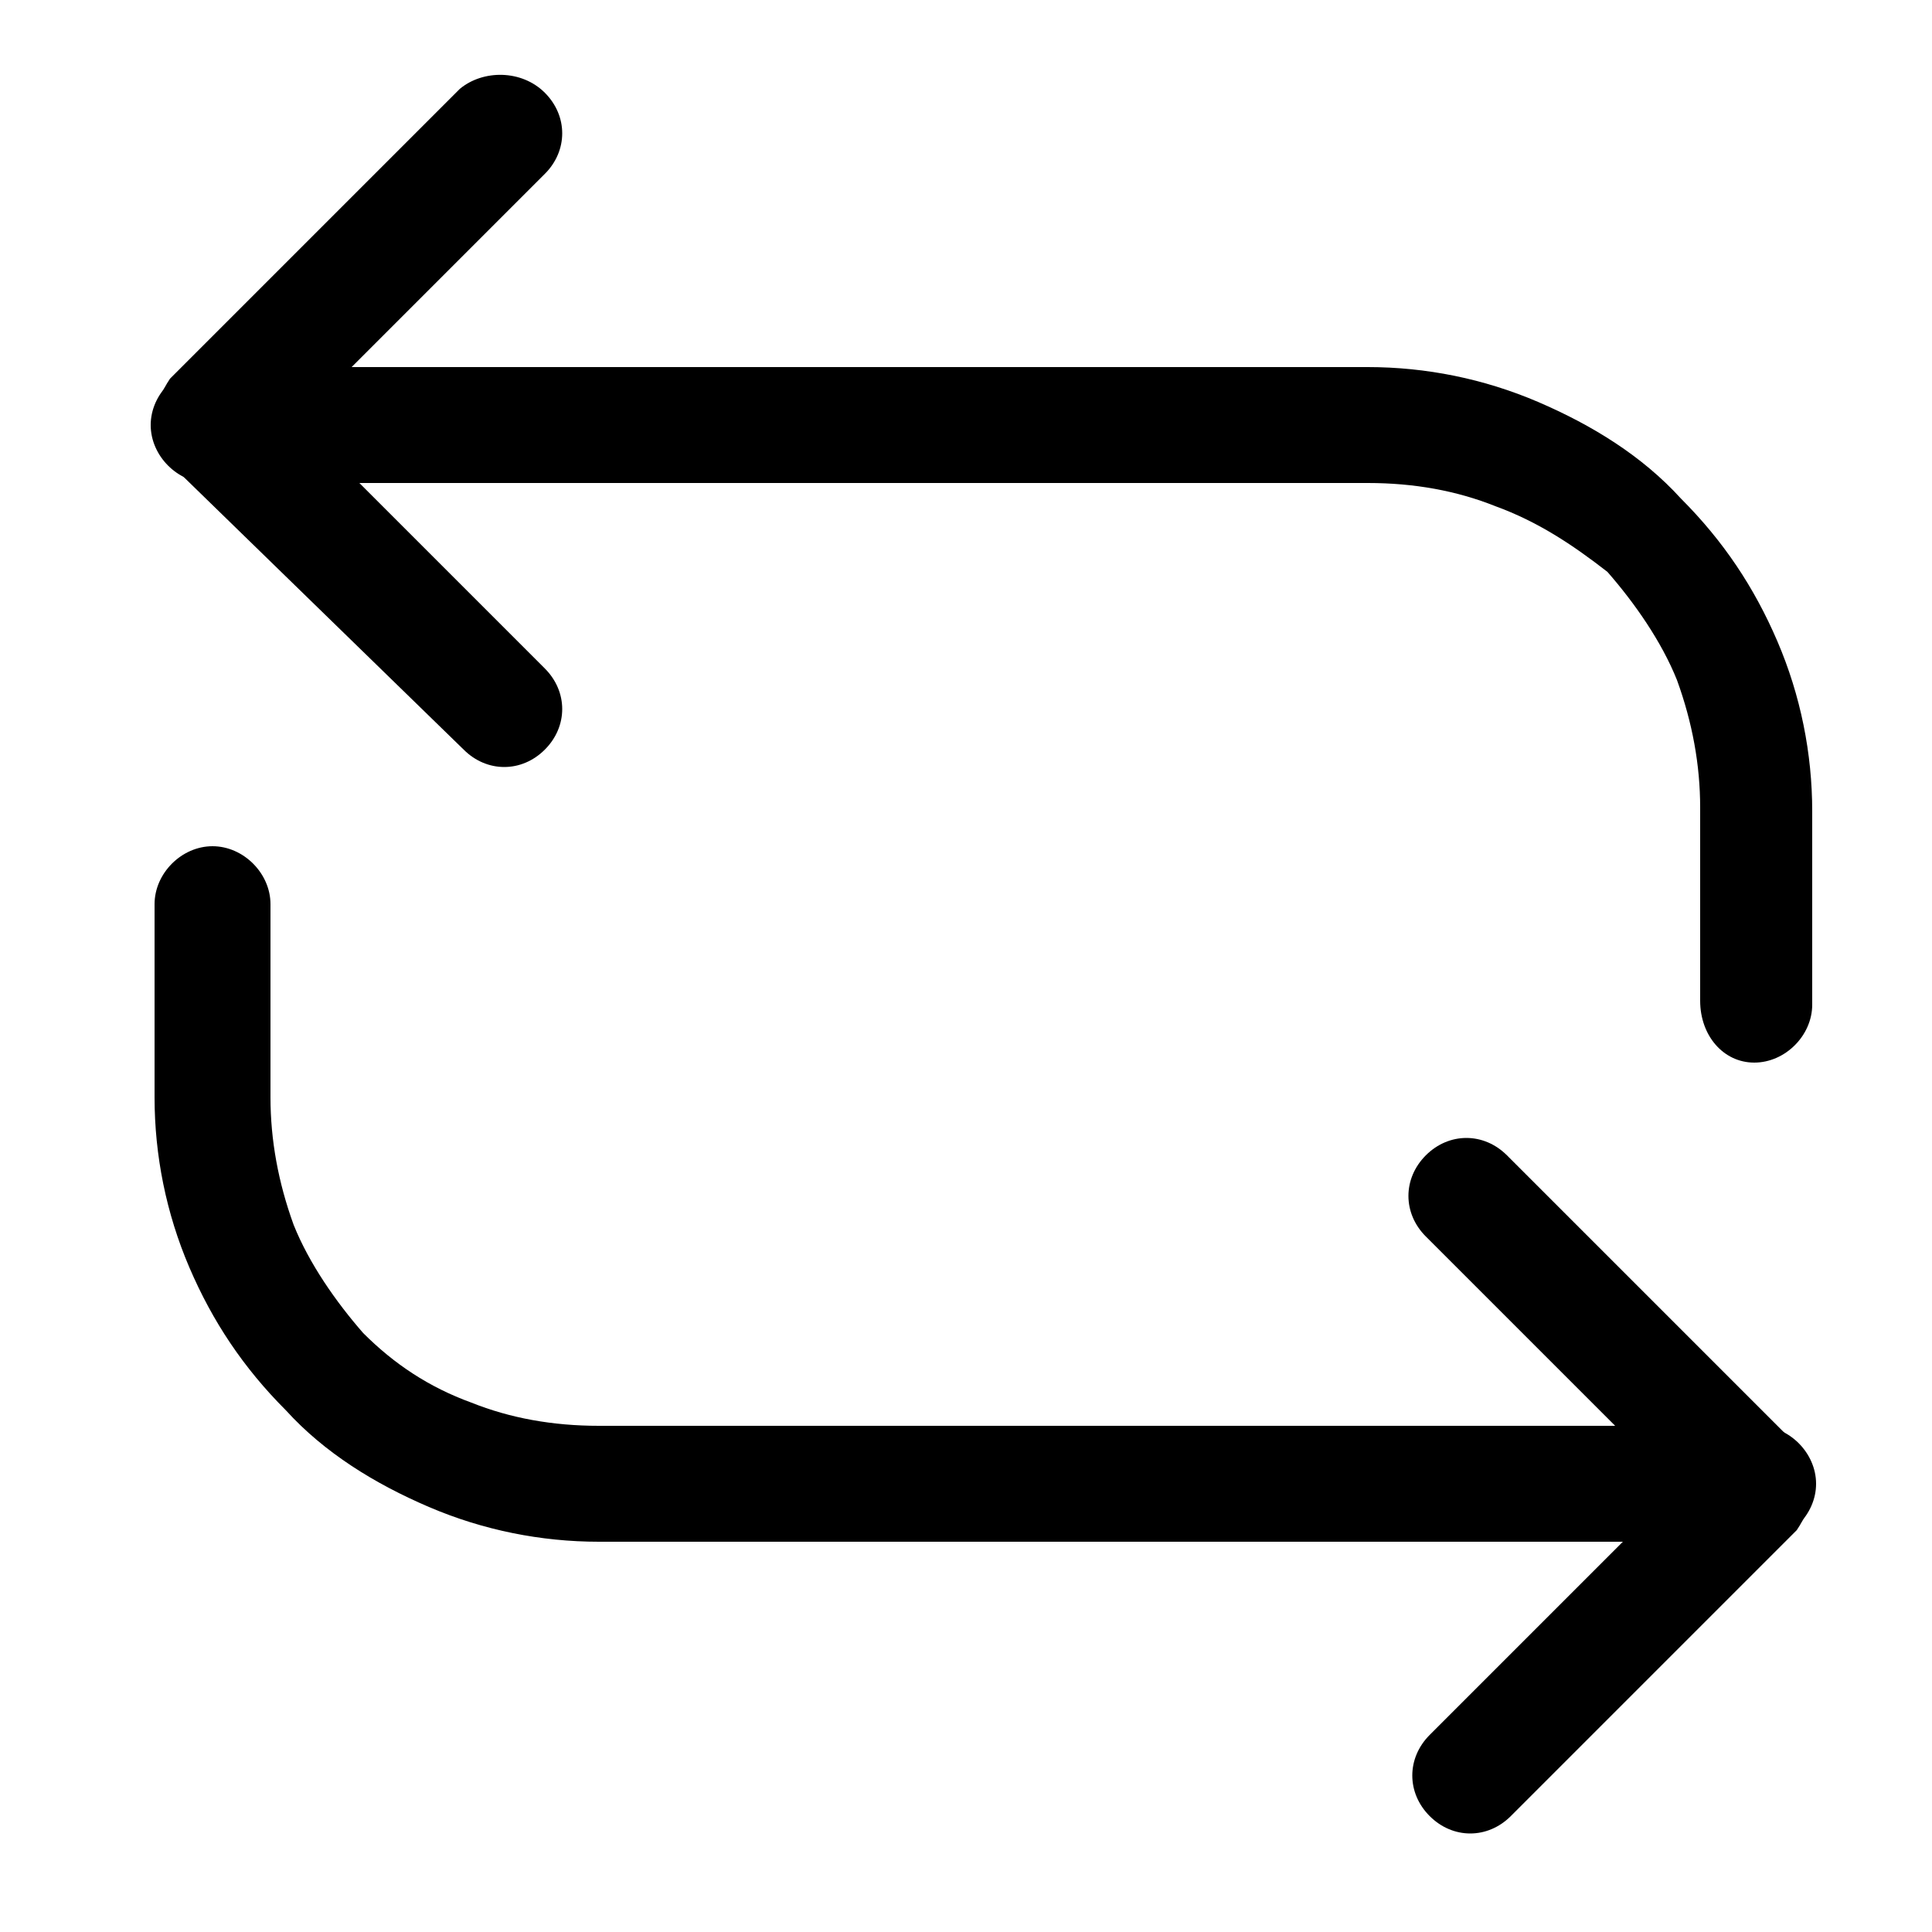 <?xml version="1.0" encoding="utf-8"?>
<!-- Generator: Adobe Illustrator 28.2.0, SVG Export Plug-In . SVG Version: 6.00 Build 0)  -->
<svg version="1.1" id="レイヤー_1" xmlns="http://www.w3.org/2000/svg" xmlns:xlink="http://www.w3.org/1999/xlink" x="0px"
	 y="0px" viewBox="0 0 50 50" style="enable-background:new 0 0 50 50;" xml:space="preserve">
<style type="text/css">
	.st0{fill-rule:evenodd;clip-rule:evenodd;}
</style>
<path class="st0" d="M38.7,13.1c-1-0.4-2.1-0.6-3.3-0.6h-30c-0.8,0-1.5-0.7-1.5-1.5c0-0.8,0.7-1.5,1.5-1.5h30c0,0,0,0,0,0
	c1.5,0,3,0.3,4.4,0.9c1.4,0.6,2.7,1.4,3.7,2.5c1.1,1.1,1.9,2.3,2.5,3.7c0.6,1.4,0.9,2.9,0.9,4.4c0,0,0,0,0,0v5
	c0,0.8-0.7,1.5-1.5,1.5S44,26.8,44,25.9v-5c0-1.1-0.2-2.2-0.6-3.3c-0.4-1-1.1-2-1.8-2.8C40.7,14.1,39.8,13.5,38.7,13.1z M5.5,21.9
	c0.8,0,1.5,0.7,1.5,1.5v5c0,1.1,0.2,2.2,0.6,3.3c0.4,1,1.1,2,1.8,2.8c0.8,0.8,1.7,1.4,2.8,1.8c1,0.4,2.1,0.6,3.3,0.6h30
	c0.8,0,1.5,0.7,1.5,1.5c0,0.8-0.7,1.5-1.5,1.5h-30c-1.5,0-3-0.3-4.4-0.9c-1.4-0.6-2.7-1.4-3.7-2.5c-1.1-1.1-1.9-2.3-2.5-3.7
	C4.3,31.4,4,29.9,4,28.4c0,0,0,0,0,0v-5C4,22.6,4.7,21.9,5.5,21.9z"/>
<path class="st0" d="M14.1,2.4c0.6,0.6,0.6,1.5,0,2.1l-6.4,6.4l6.4,6.4c0.6,0.6,0.6,1.5,0,2.1c-0.6,0.6-1.5,0.6-2.1,0L4.4,12
	C4.1,11.7,4,11.3,4,10.9c0-0.4,0.2-0.8,0.4-1.1l7.5-7.5C12.5,1.8,13.5,1.8,14.1,2.4z M36.9,29.9c0.6-0.6,1.5-0.6,2.1,0l7.5,7.5
	c0.3,0.3,0.4,0.7,0.4,1.1c0,0.4-0.2,0.8-0.4,1.1L39.1,47c-0.6,0.6-1.5,0.6-2.1,0s-0.6-1.5,0-2.1l6.4-6.4L36.9,32
	C36.3,31.4,36.3,30.5,36.9,29.9z"/>
</svg>
